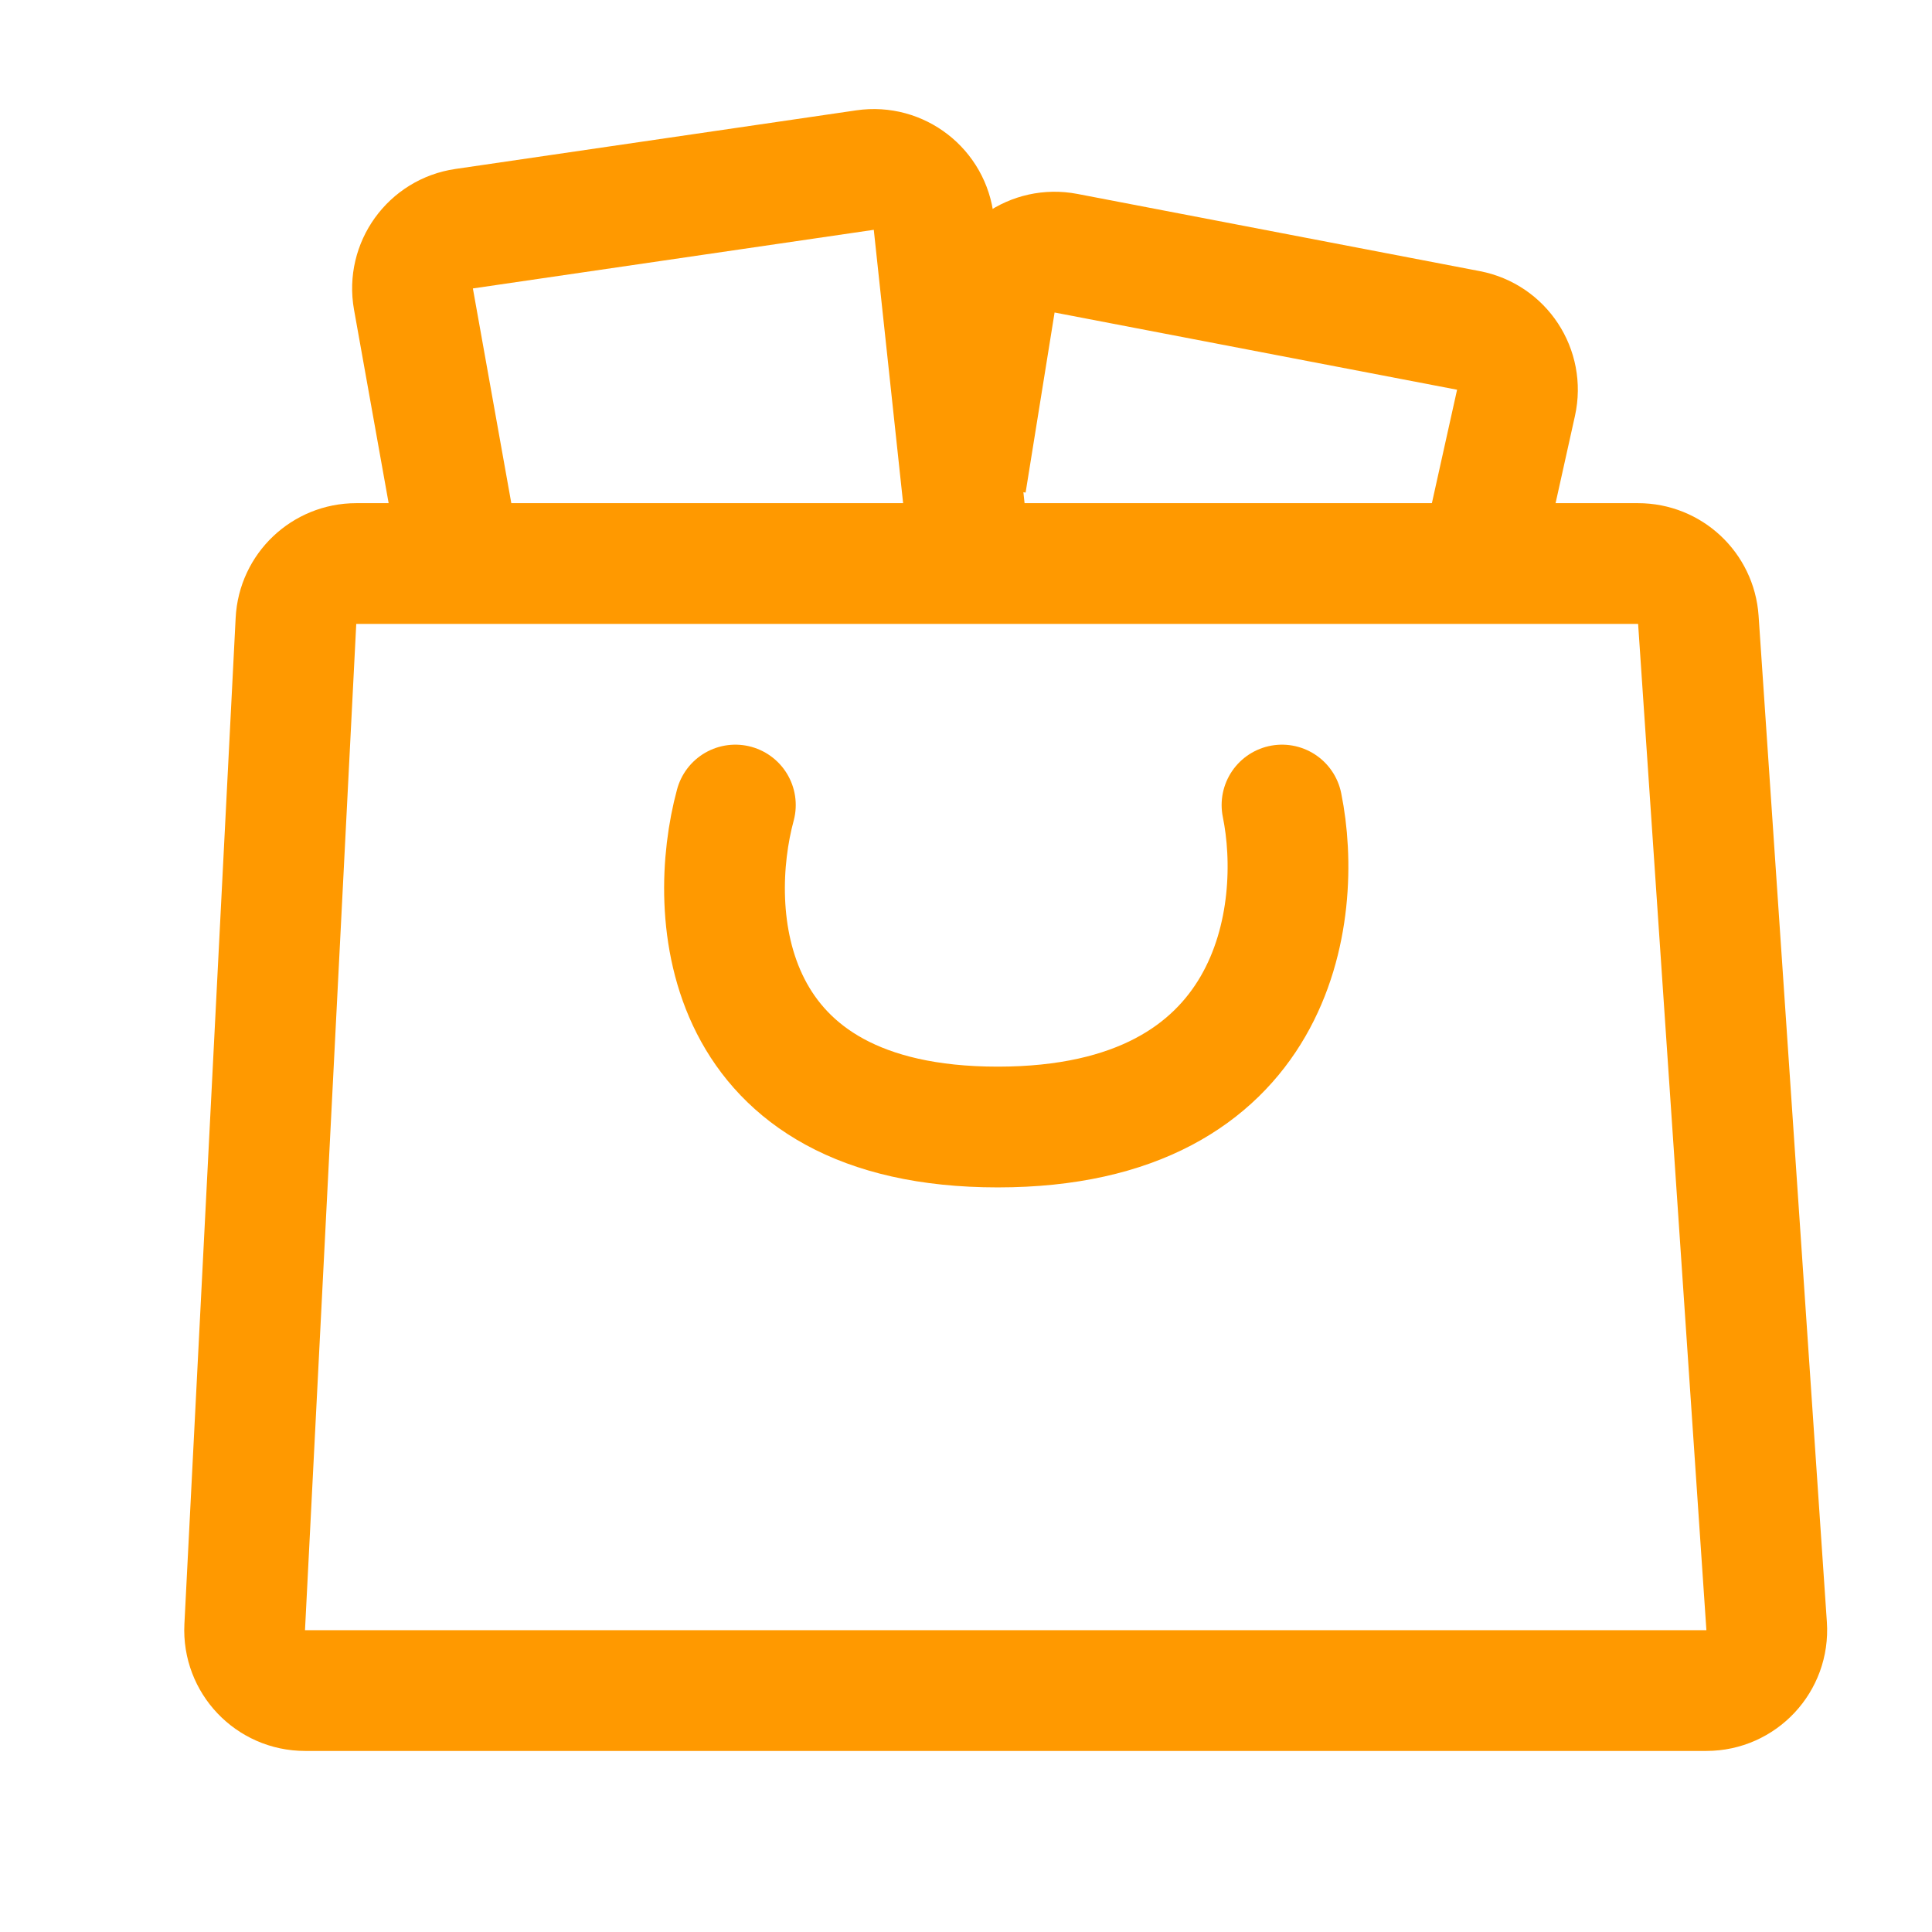 <svg width="32" height="32" viewBox="0 0 32 32" fill="none" xmlns="http://www.w3.org/2000/svg">
<path d="M4.902 10.283L4.053 26.95C4.024 27.521 4.48 28.001 5.052 28.001H28.263C28.842 28.001 29.3 27.511 29.261 26.933L28.13 10.266C28.094 9.741 27.658 9.334 27.132 9.334H5.9C5.368 9.334 4.929 9.751 4.902 10.283Z" stroke="#FF9900" stroke-width="2"/>
<path d="M12.18 13.334C11.698 15.112 11.891 18.667 16.526 18.667C21.162 18.667 21.597 15.112 21.234 13.334" stroke="#FF9900" stroke-width="2" stroke-linecap="round"/>
<path d="M7.632 9.334L6.848 4.953C6.749 4.397 7.129 3.869 7.688 3.788L14.328 2.817C14.889 2.735 15.406 3.136 15.467 3.7L16 8.667" stroke="#FF9900" stroke-width="2"/>
<path d="M24.667 8.667L25.11 6.672C25.232 6.121 24.876 5.579 24.322 5.473L17.656 4.194C17.102 4.088 16.57 4.46 16.48 5.017L16 8" stroke="#FF9900" stroke-width="2"/>
</svg>
